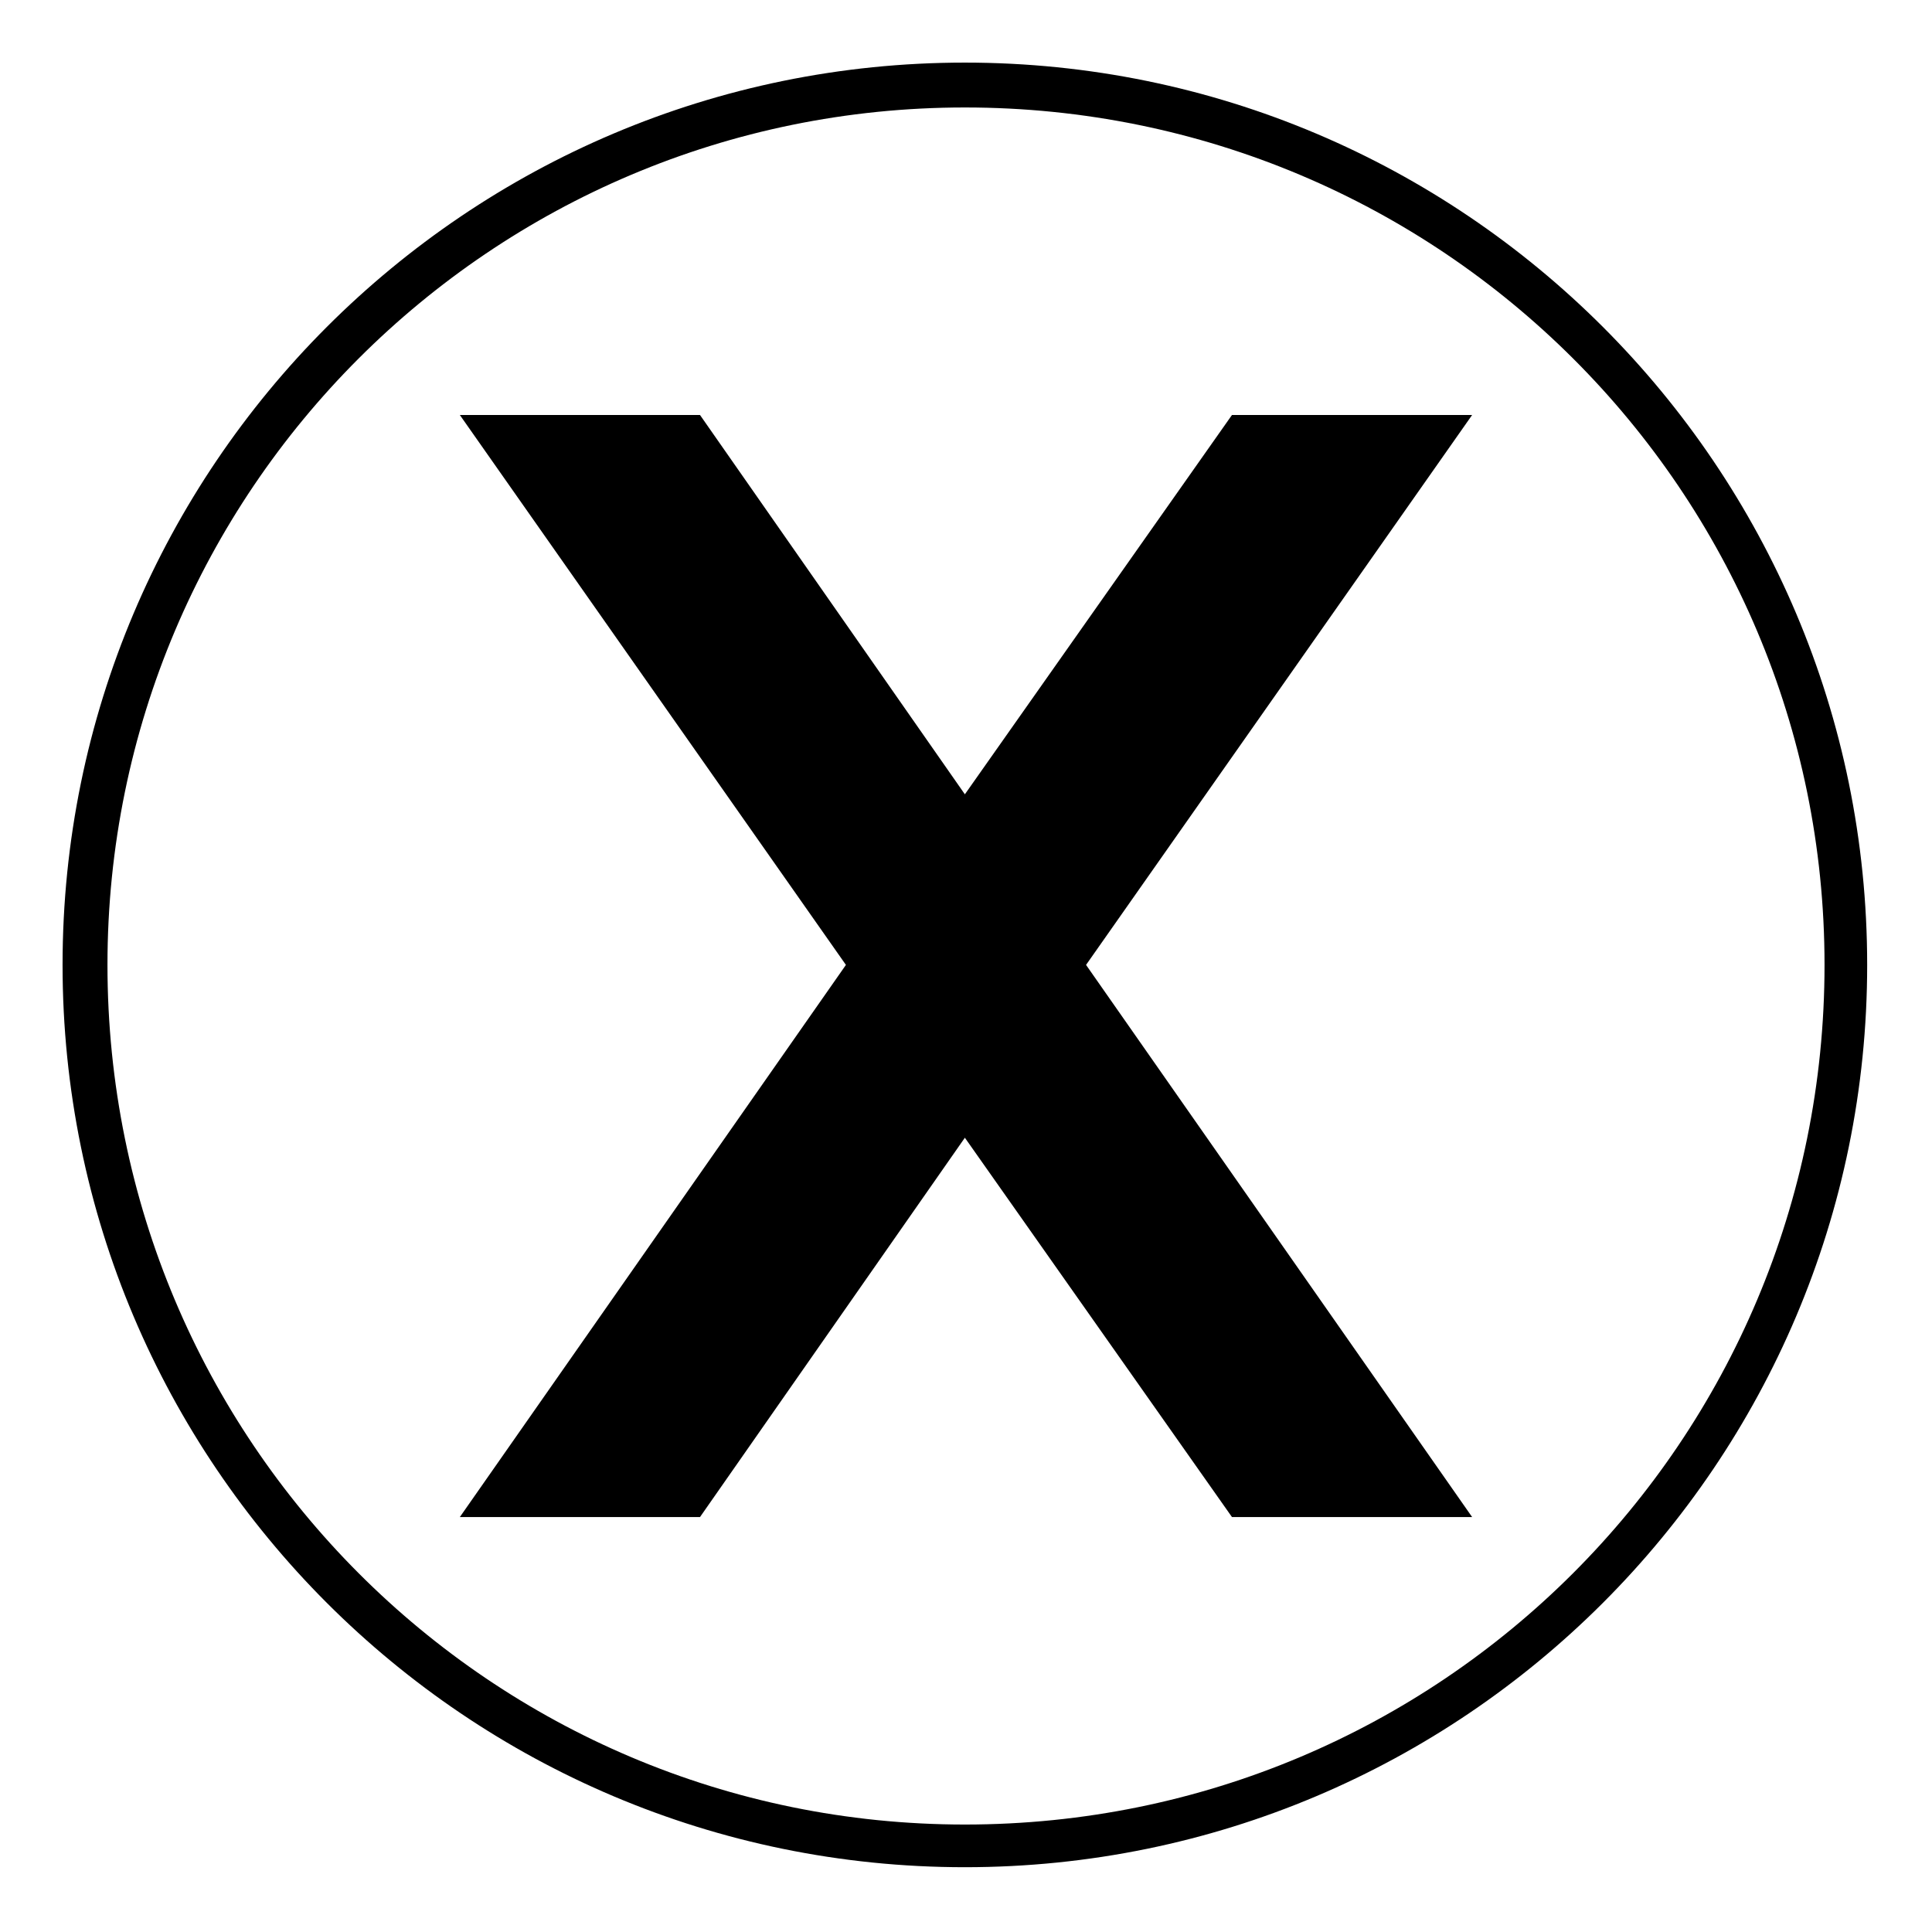 <?xml version="1.0" encoding="UTF-8"?>
<!-- Uploaded to: ICON Repo, www.svgrepo.com, Generator: ICON Repo Mixer Tools -->
<svg fill="#000000" width="800px" height="800px" version="1.1" viewBox="144 144 512 512" xmlns="http://www.w3.org/2000/svg">
 <path d="m399.7 160.59c132.05 0 239.12 107.07 239.12 239.12s-107.07 239.12-239.12 239.12-239.12-107.07-239.12-239.12 107.07-239.12 239.12-239.12zm0 193.91 70.781-100.52h63.645l-102.31 145.73 102.31 146.32h-63.645l-70.781-100.52-70.188 100.52h-63.645l102.31-146.32-102.31-145.73h63.645zm0-182.02c-125.51 0-227.22 101.71-227.22 227.22 0 126.1 101.71 227.82 227.22 227.82 126.1 0 227.82-101.71 227.82-227.82 0-125.51-101.71-227.22-227.82-227.22z"/>
</svg>